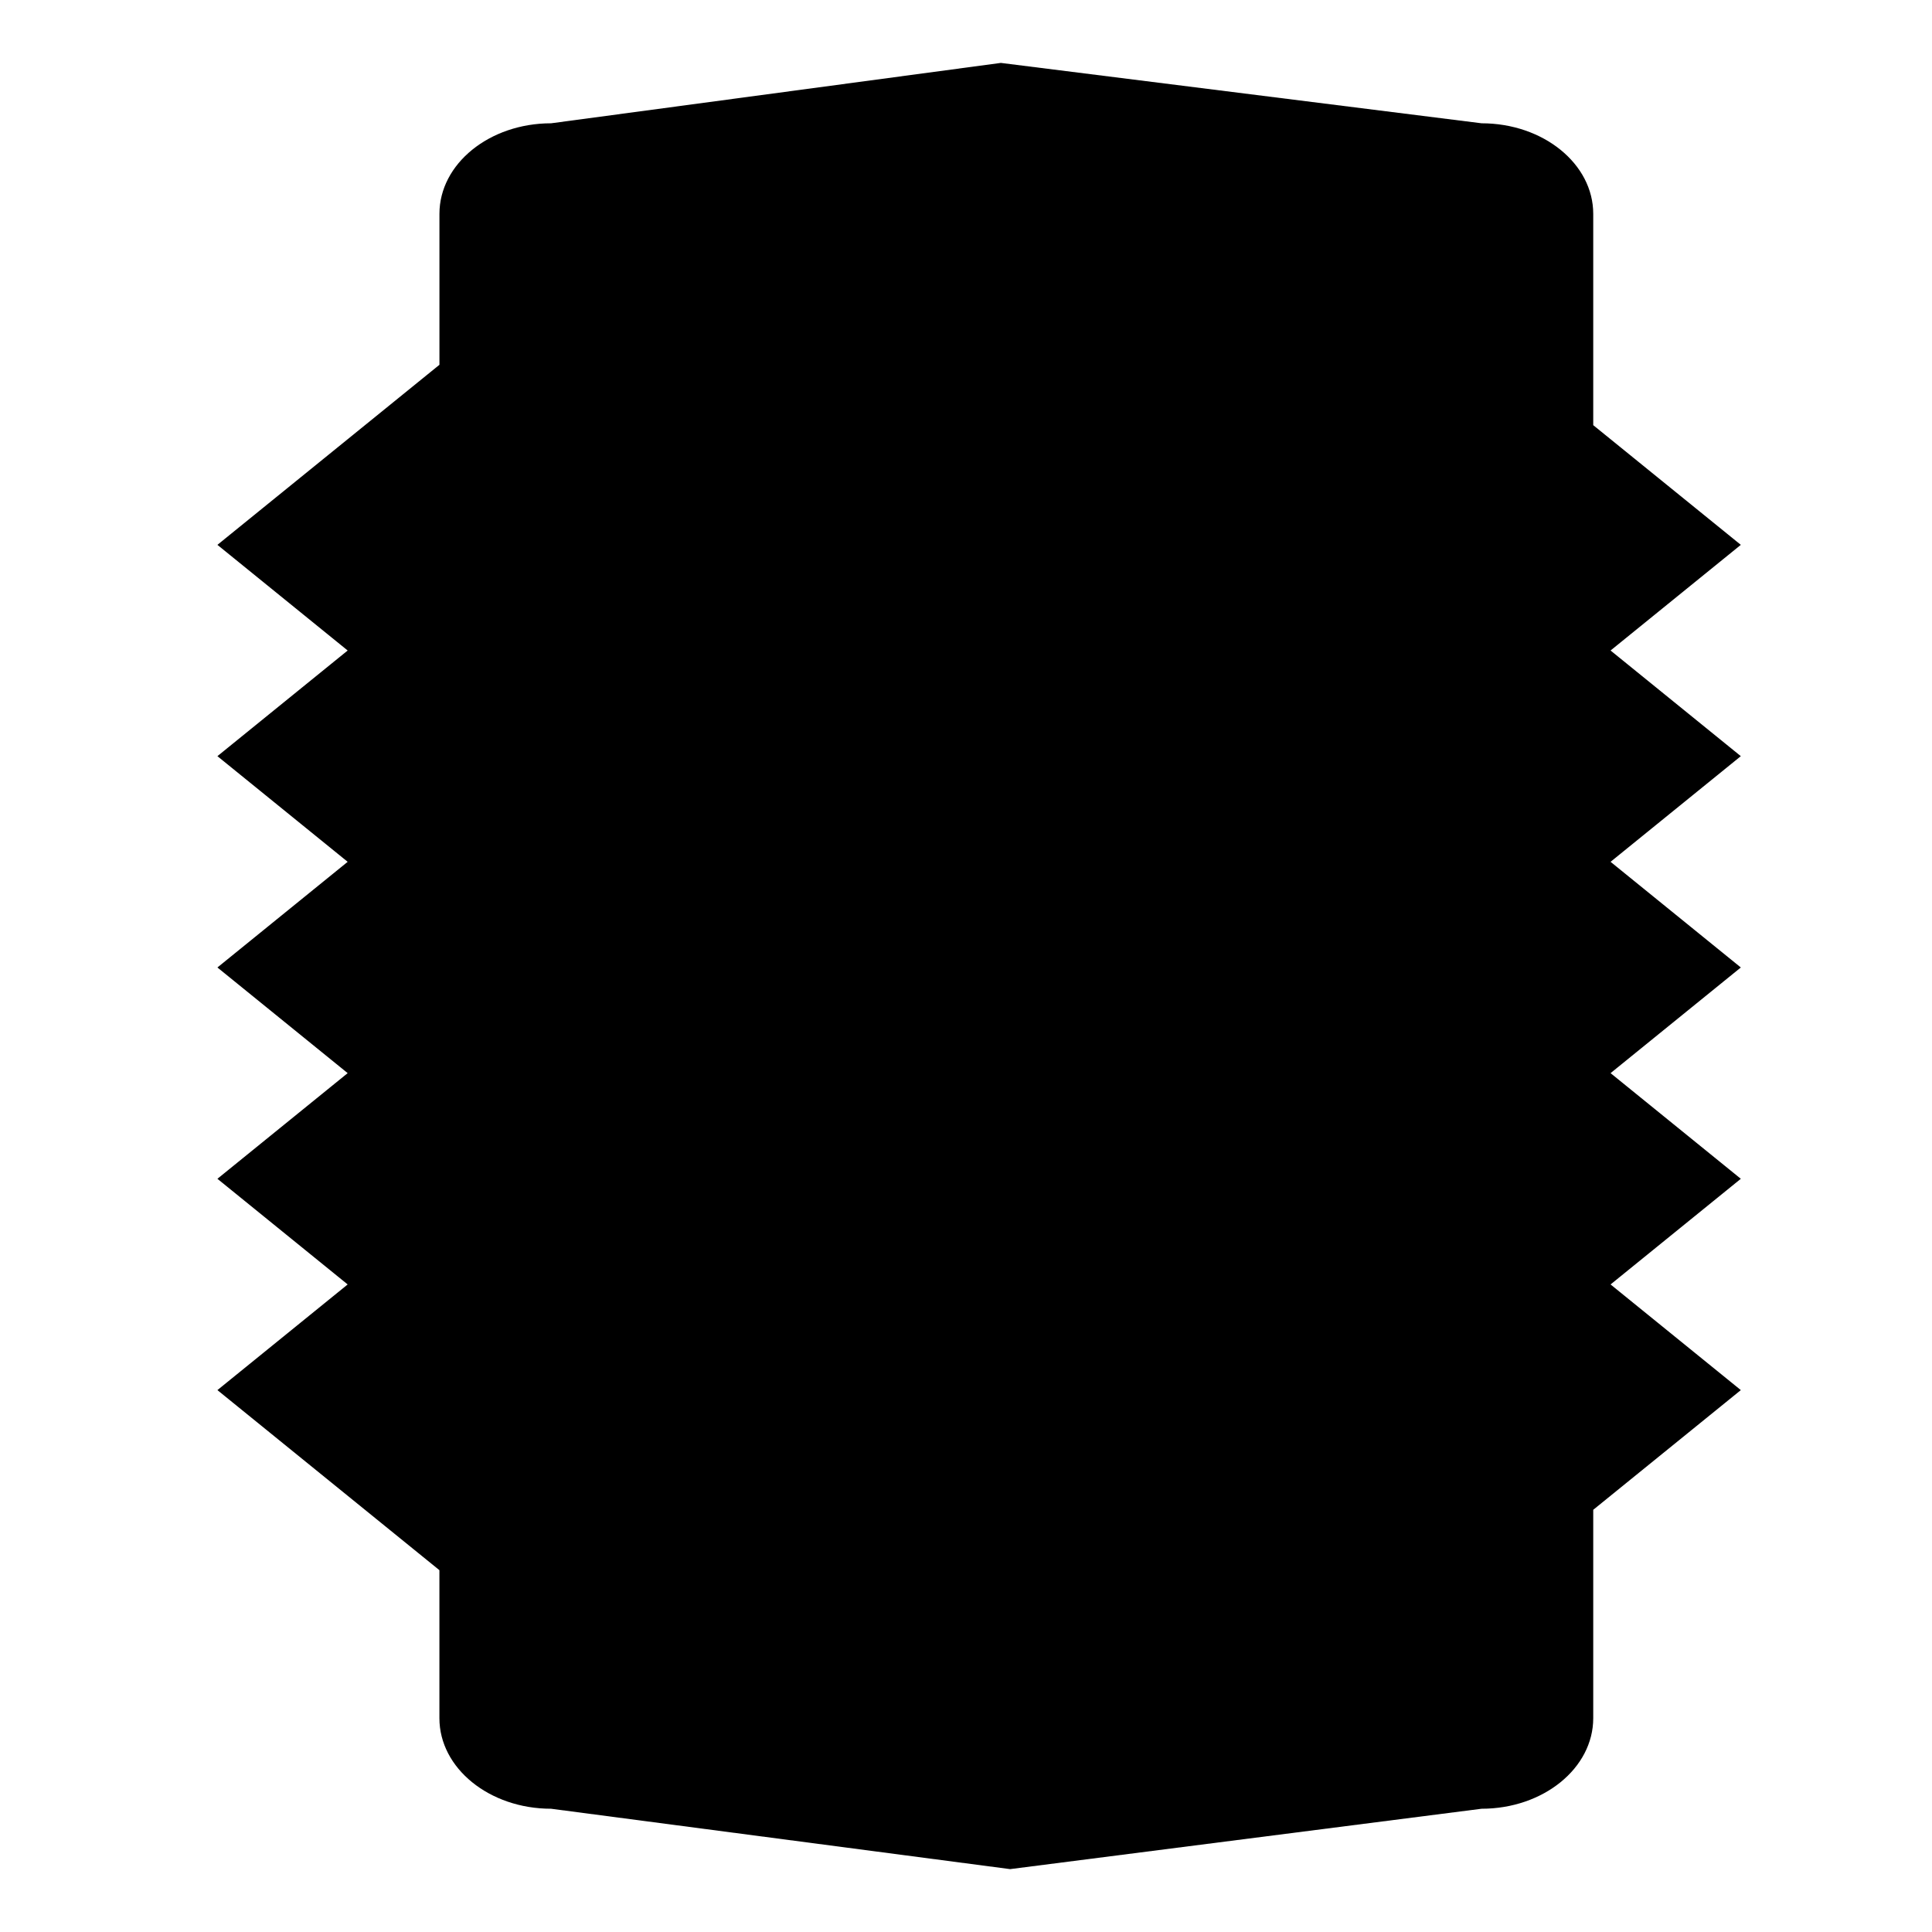 <?xml version="1.0" encoding="utf-8"?>
<!-- Generator: Adobe Illustrator 17.0.0, SVG Export Plug-In . SVG Version: 6.00 Build 0)  -->
<!DOCTYPE svg PUBLIC "-//W3C//DTD SVG 1.1//EN" "http://www.w3.org/Graphics/SVG/1.1/DTD/svg11.dtd">
<svg version="1.1" id="Capa_1" xmlns="http://www.w3.org/2000/svg" xmlns:xlink="http://www.w3.org/1999/xlink" x="0px" y="0px"
	 width="64px" height="64px" viewBox="0 0 64 64" enable-background="new 0 0 64 64" xml:space="preserve">
<path d="M57.667,25.049l-4.315,3.5l4.315,3.5l-4.315,3.5l4.315,3.5l-4.315,3.5l4.315,3.5l-4.889,3.965v6.903
	c0,1.657-1.656,3-3.699,3l-15.618,2l-15.206-2c-2.043,0-3.699-1.343-3.699-3v-4.903l-7.354-5.965l4.315-3.5l-4.315-3.5l4.315-3.5
	l-4.315-3.5l4.315-3.5l-4.315-3.5l4.315-3.5l-4.315-3.5l7.355-5.965v-5c0-1.657,1.656-3,3.699-3l14.898-2l15.925,2
	c2.043,0,3.699,1.343,3.699,3v7l4.889,3.965l-4.315,3.5L57.667,25.049z"/>
</svg>
